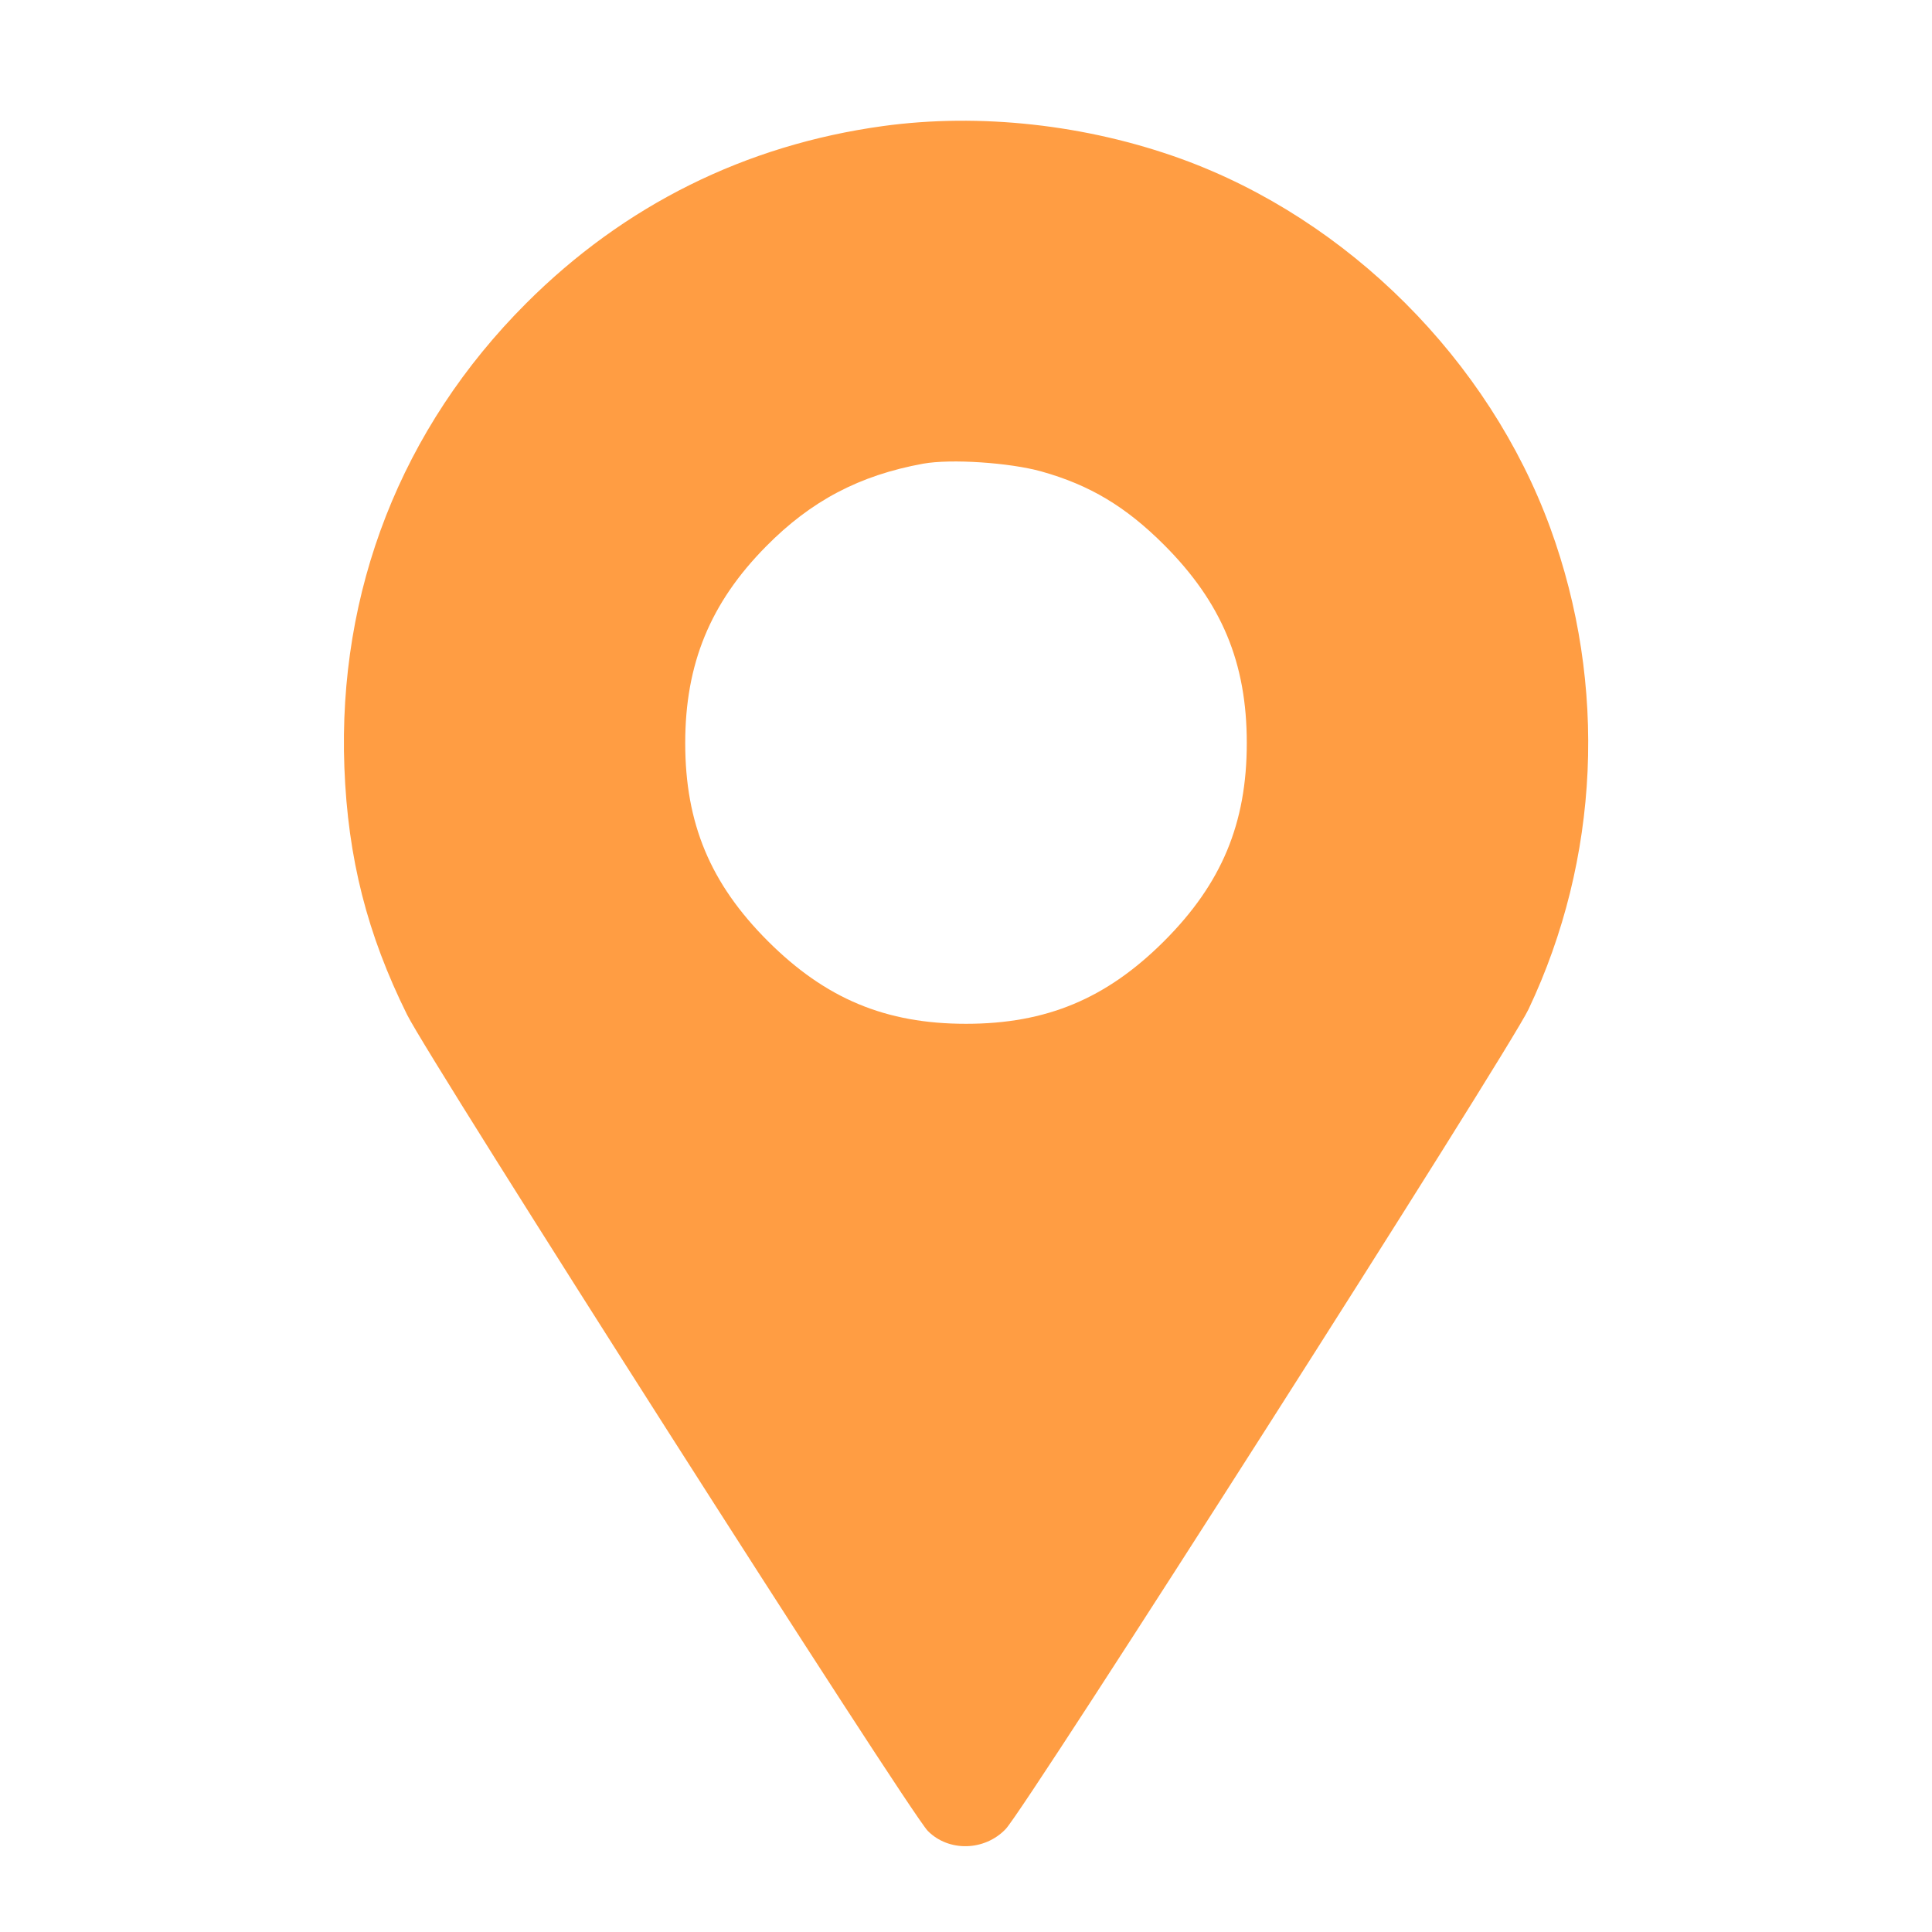 <?xml version="1.0" encoding="UTF-8"?> <svg xmlns="http://www.w3.org/2000/svg" width="24" height="24" viewBox="0 0 24 24" fill="none"> <path fill-rule="evenodd" clip-rule="evenodd" d="M10.969 1.566C9.26 1.801 7.756 2.548 6.537 3.767C4.986 5.318 4.195 7.338 4.278 9.535C4.321 10.661 4.561 11.605 5.057 12.605C5.344 13.183 11.296 22.513 11.526 22.745C11.785 23.006 12.23 22.996 12.493 22.721C12.747 22.456 18.742 13.057 18.988 12.537C19.872 10.671 19.97 8.509 19.258 6.558C18.497 4.475 16.748 2.726 14.672 1.973C13.494 1.547 12.171 1.401 10.969 1.566ZM12.938 5.857C13.537 6.025 13.985 6.293 14.461 6.769C15.176 7.485 15.488 8.231 15.488 9.23C15.488 10.229 15.176 10.976 14.461 11.691C13.745 12.406 12.999 12.718 12 12.718C11.001 12.718 10.255 12.406 9.539 11.691C8.824 10.976 8.512 10.229 8.512 9.23C8.512 8.247 8.823 7.489 9.516 6.788C10.074 6.222 10.677 5.904 11.468 5.76C11.812 5.698 12.541 5.746 12.938 5.857Z" fill="#FF9D43"></path> </svg> 
